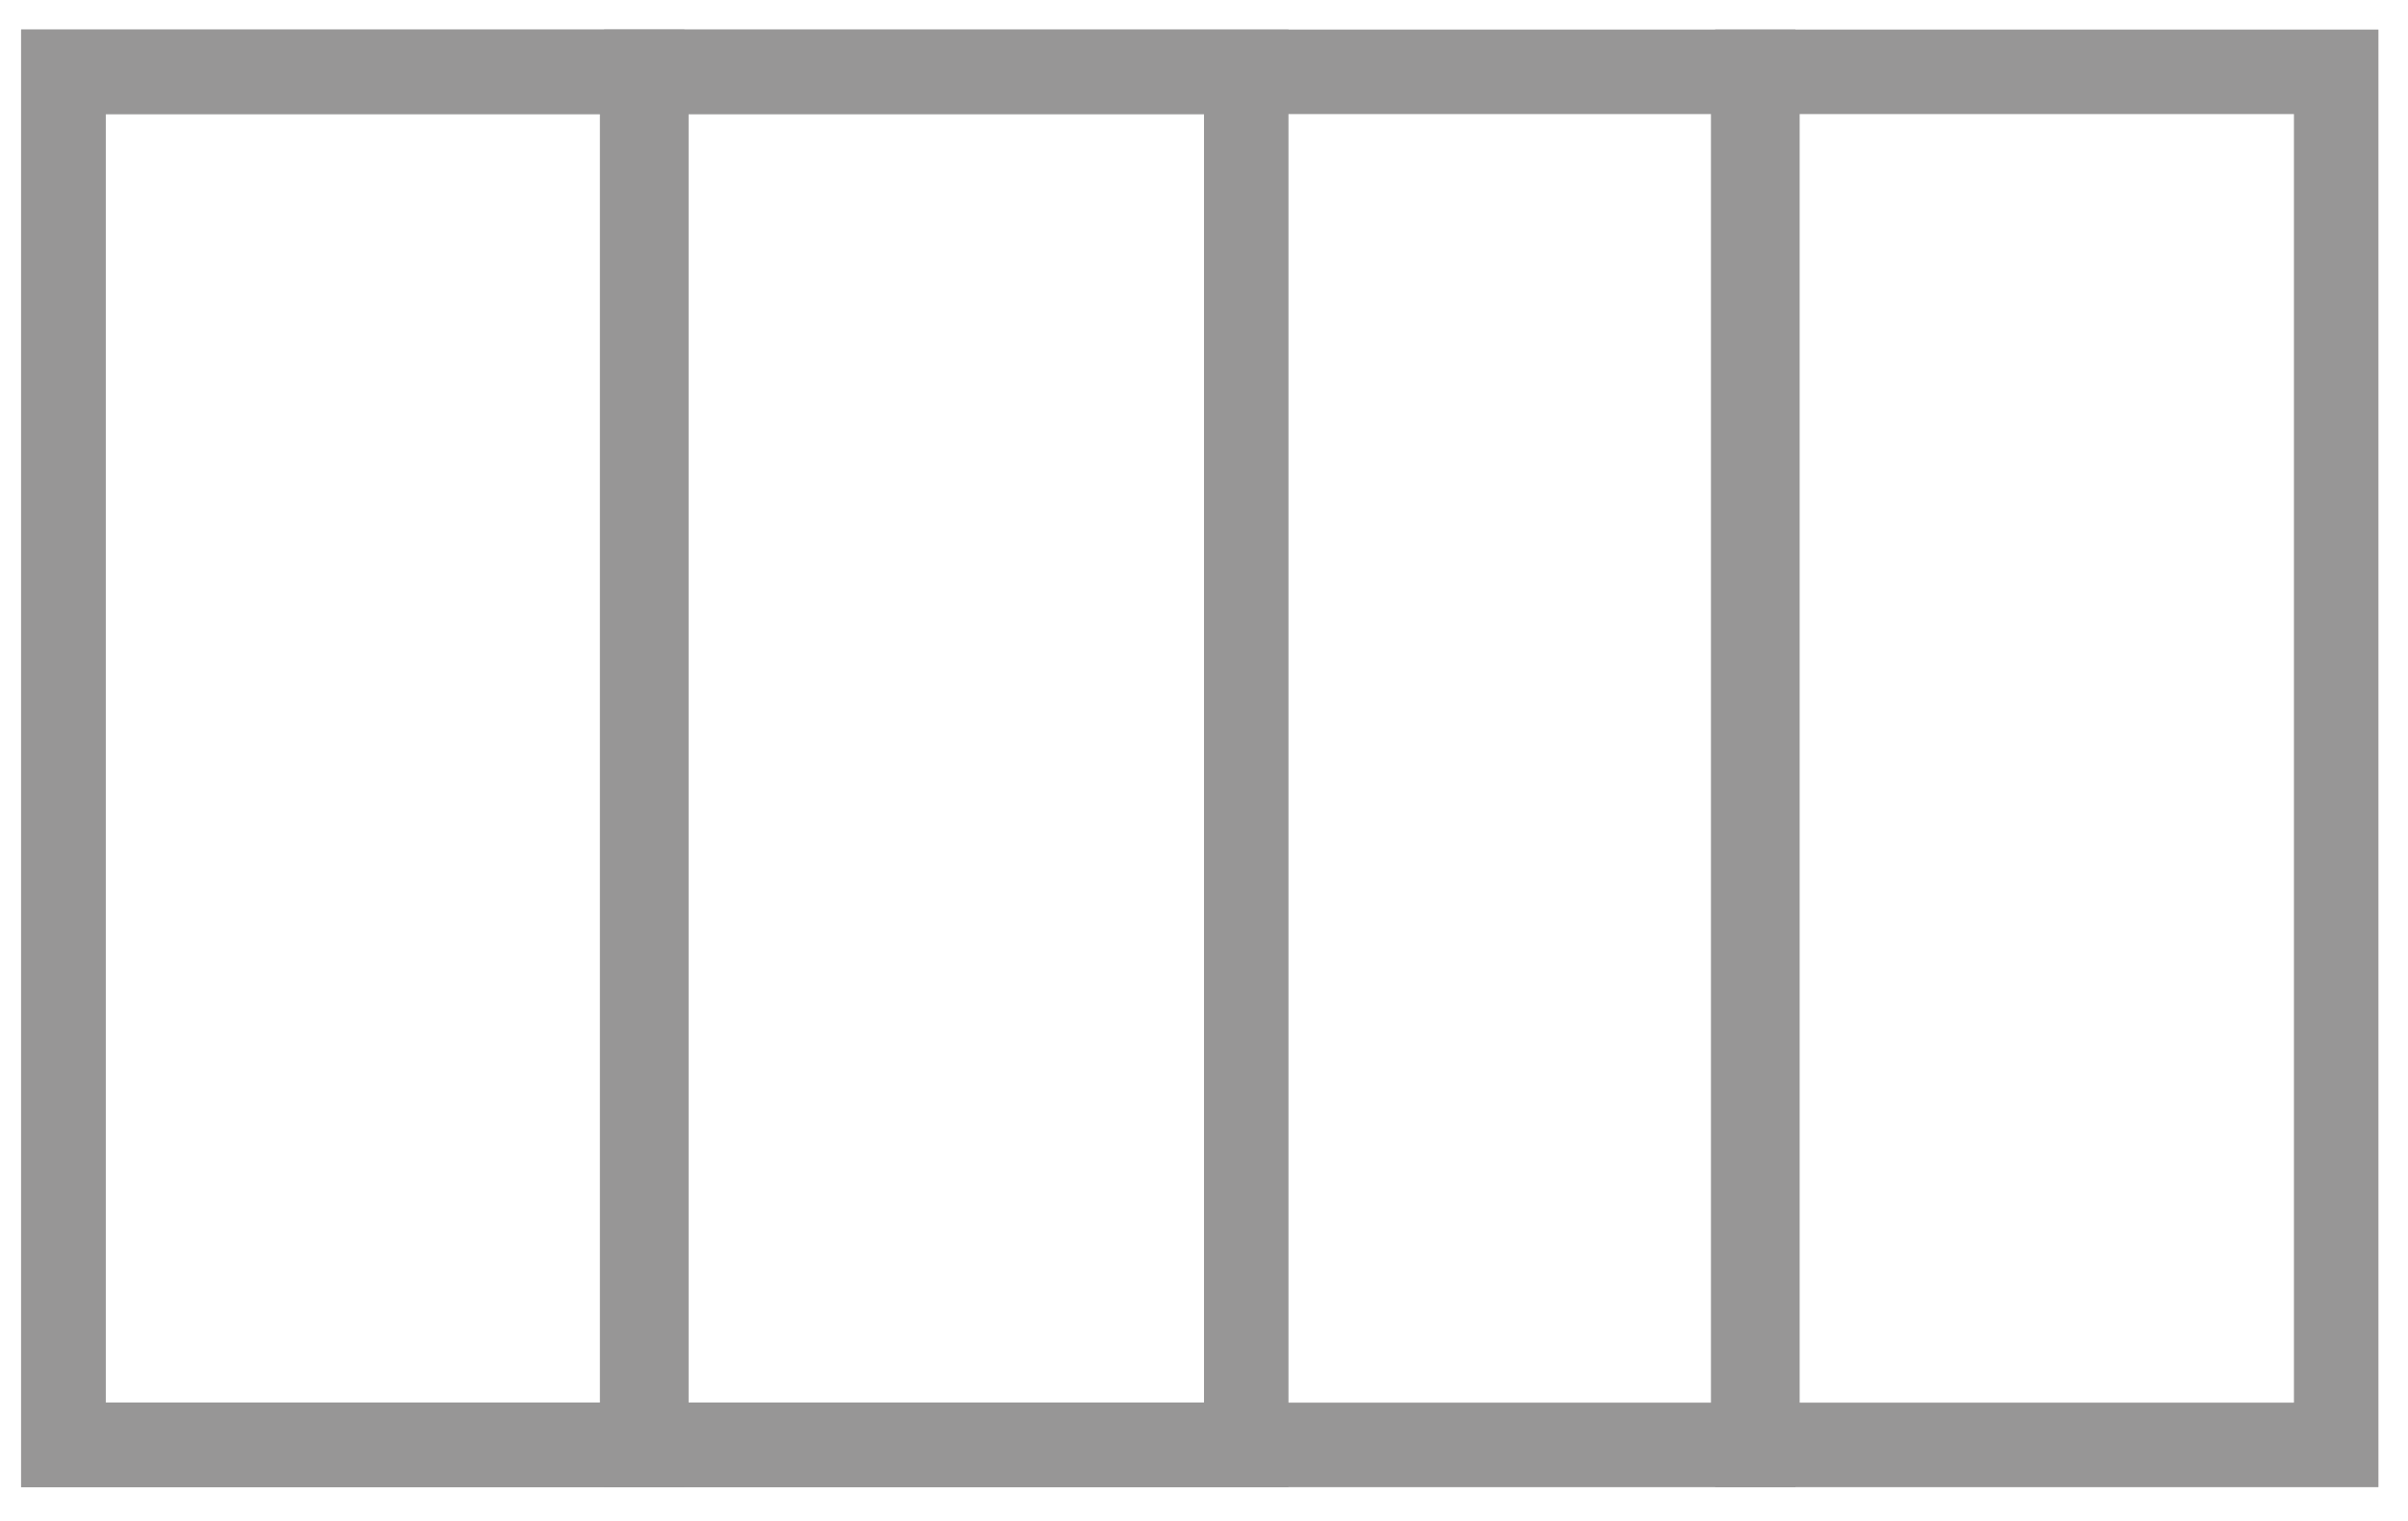 <?xml version="1.0" encoding="utf-8"?>
<!-- Generator: Adobe Illustrator 22.1.0, SVG Export Plug-In . SVG Version: 6.00 Build 0)  -->
<svg version="1.1" id="Calque_1" xmlns="http://www.w3.org/2000/svg" xmlns:xlink="http://www.w3.org/1999/xlink" x="0px" y="0px"
	 viewBox="0 0 57 36" style="enable-background:new 0 0 57 36;" xml:space="preserve">
<style type="text/css">
	.st0{fill:none;stroke:#979696;stroke-width:2;stroke-miterlimit:10;}
</style>
<g id="Calque_2_1_">
</g>
<g>
	<rect x="1.5" y="1.7" class="st0" width="40" height="32.5"/>
	<rect x="41.6" y="1.7" class="st0" width="13.7" height="32.5"/>
	<rect x="15.3" y="1.7" class="st0" width="14.2" height="32.5"/>
	<rect x="1.5" y="1.7" class="st0" width="13.7" height="32.5"/>
</g>
</svg>

